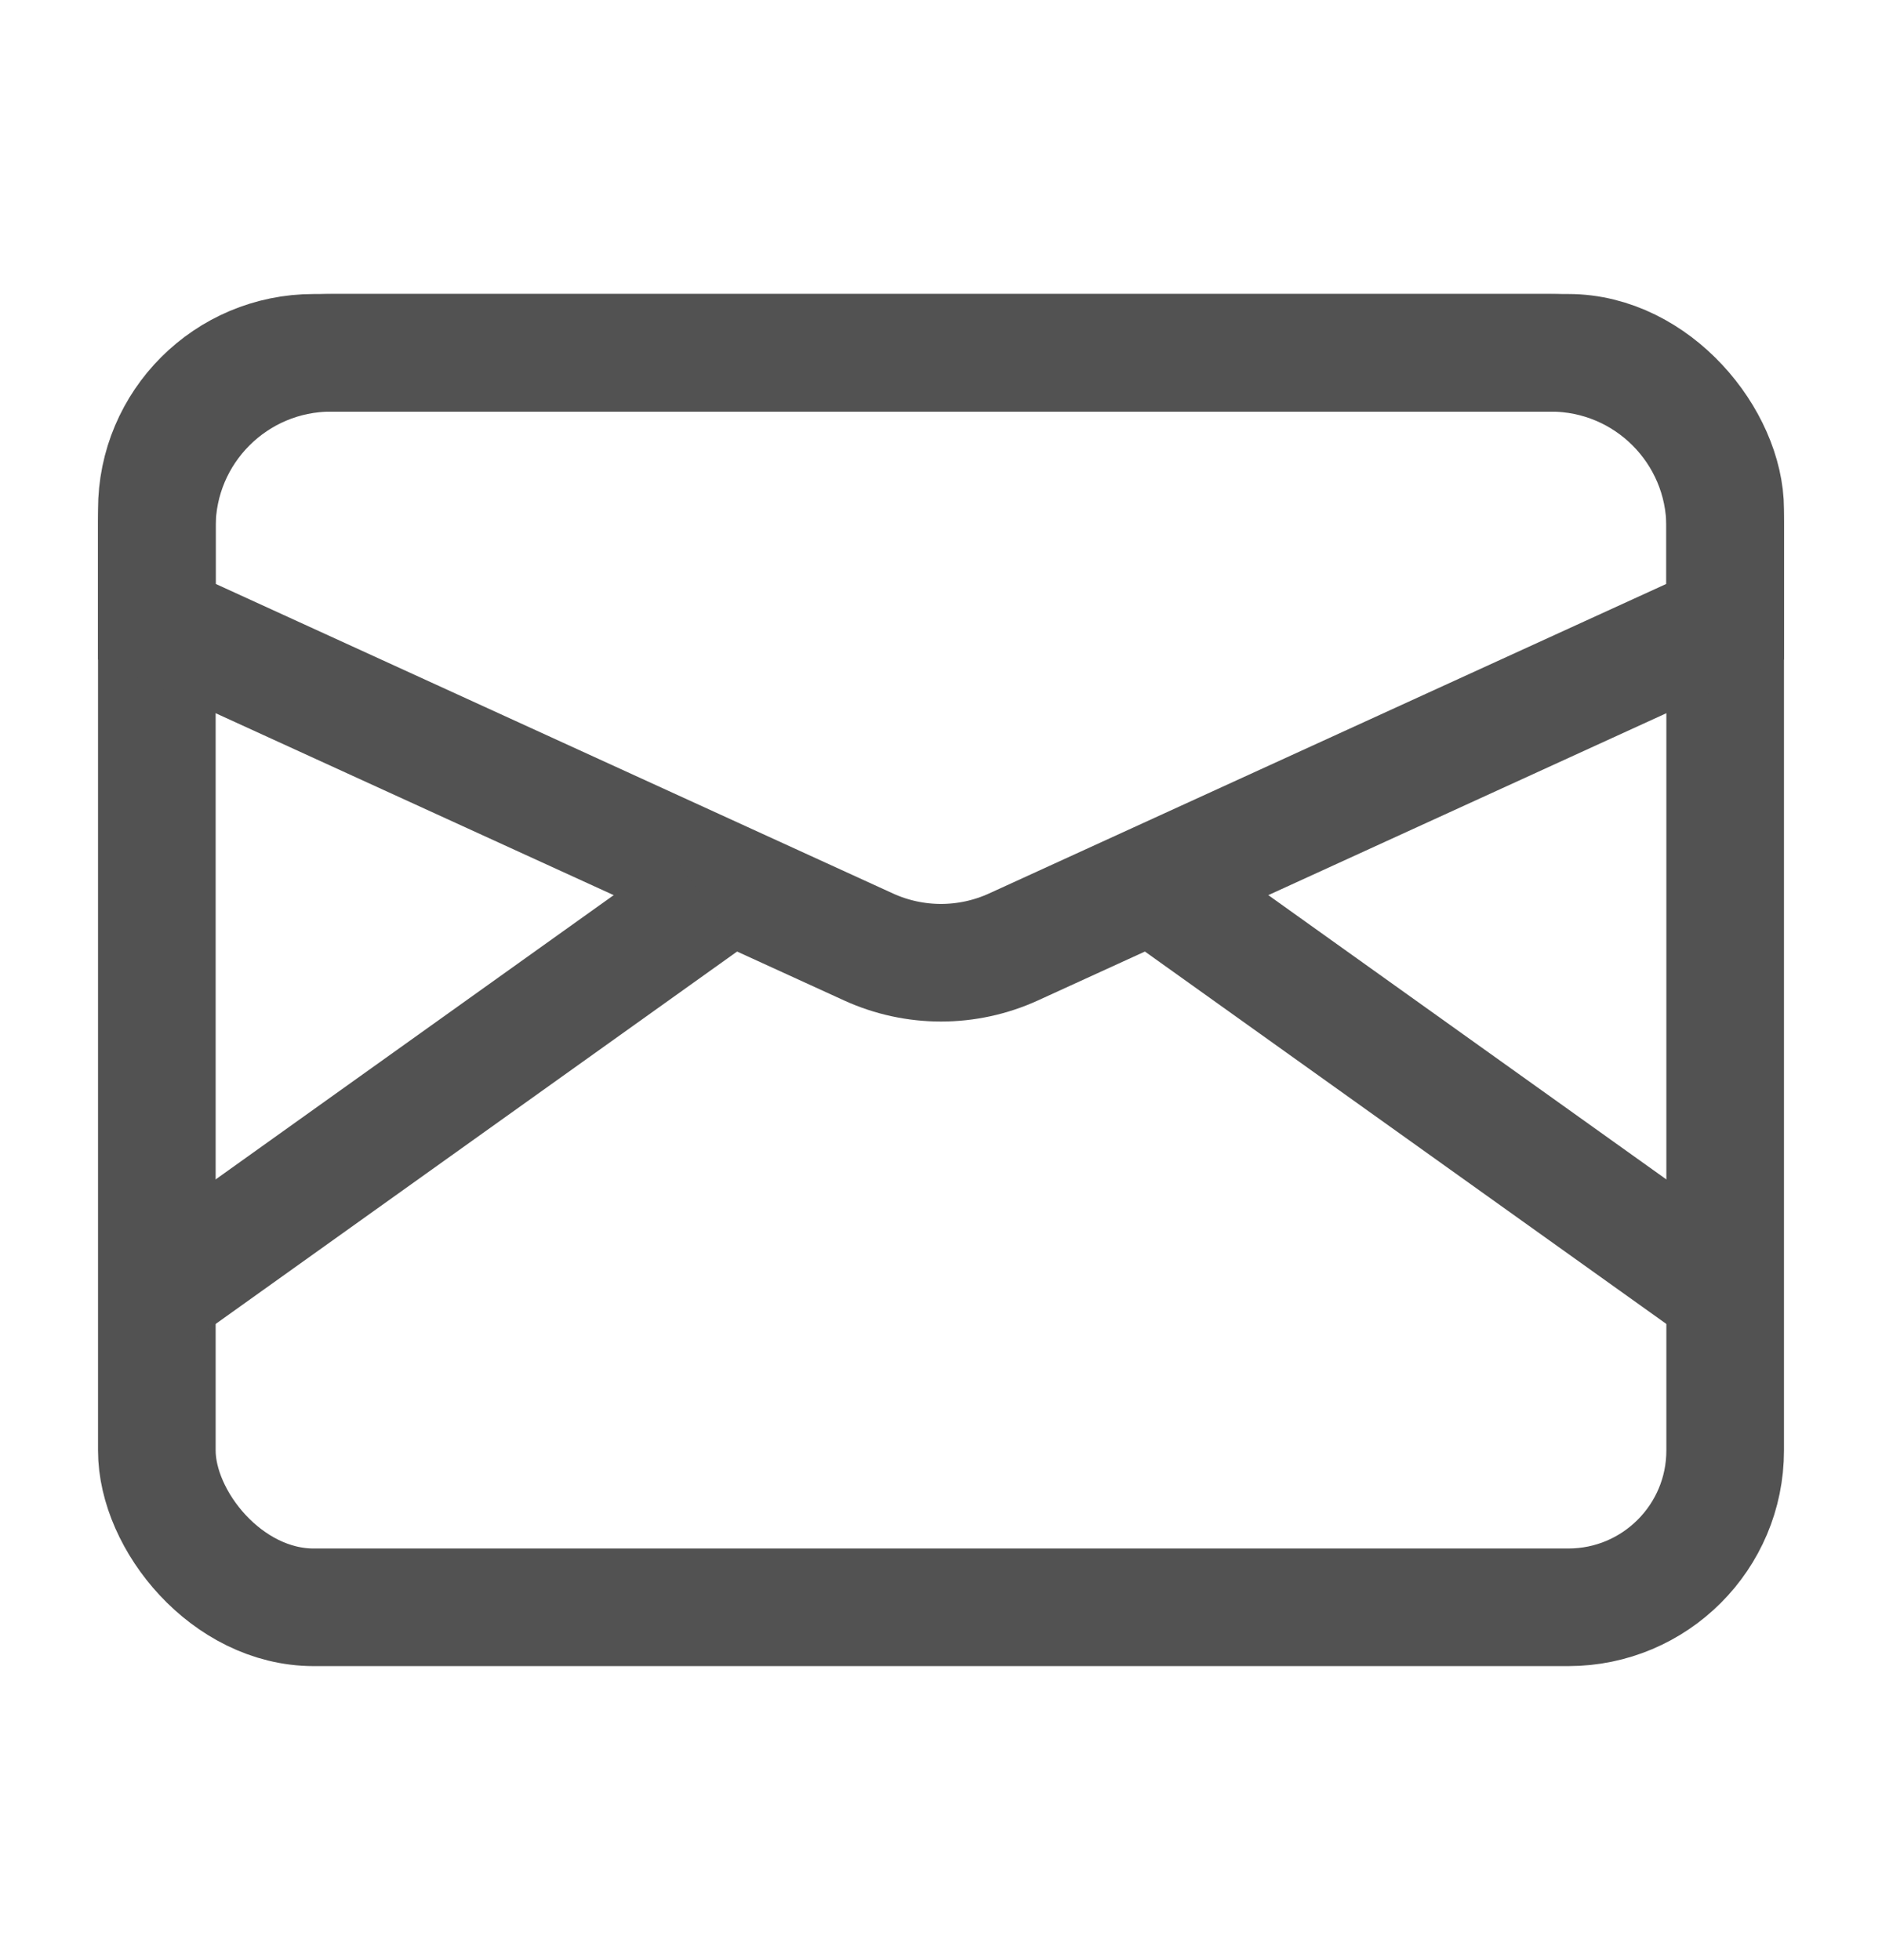 <svg width="24" height="25" viewBox="0 0 24 25" fill="none" xmlns="http://www.w3.org/2000/svg">
<rect x="2" y="4.5" width="20" height="16" rx="2" stroke="#525252" stroke-width="1.5"/>
<path d="M2 6.722C2 5.495 2.995 4.5 4.222 4.5H19.778C21.005 4.5 22 5.495 22 6.722V7.929L12.924 12.078C12.337 12.346 11.663 12.346 11.076 12.078L2 7.929V6.722Z" stroke="#525252" stroke-width="1.5"/>
<path d="M2 16.5L9 11.5" stroke="#525252" stroke-width="1.5"/>
<path d="M22 16.5L15 11.5" stroke="#525252" stroke-width="1.5"/>
</svg>
